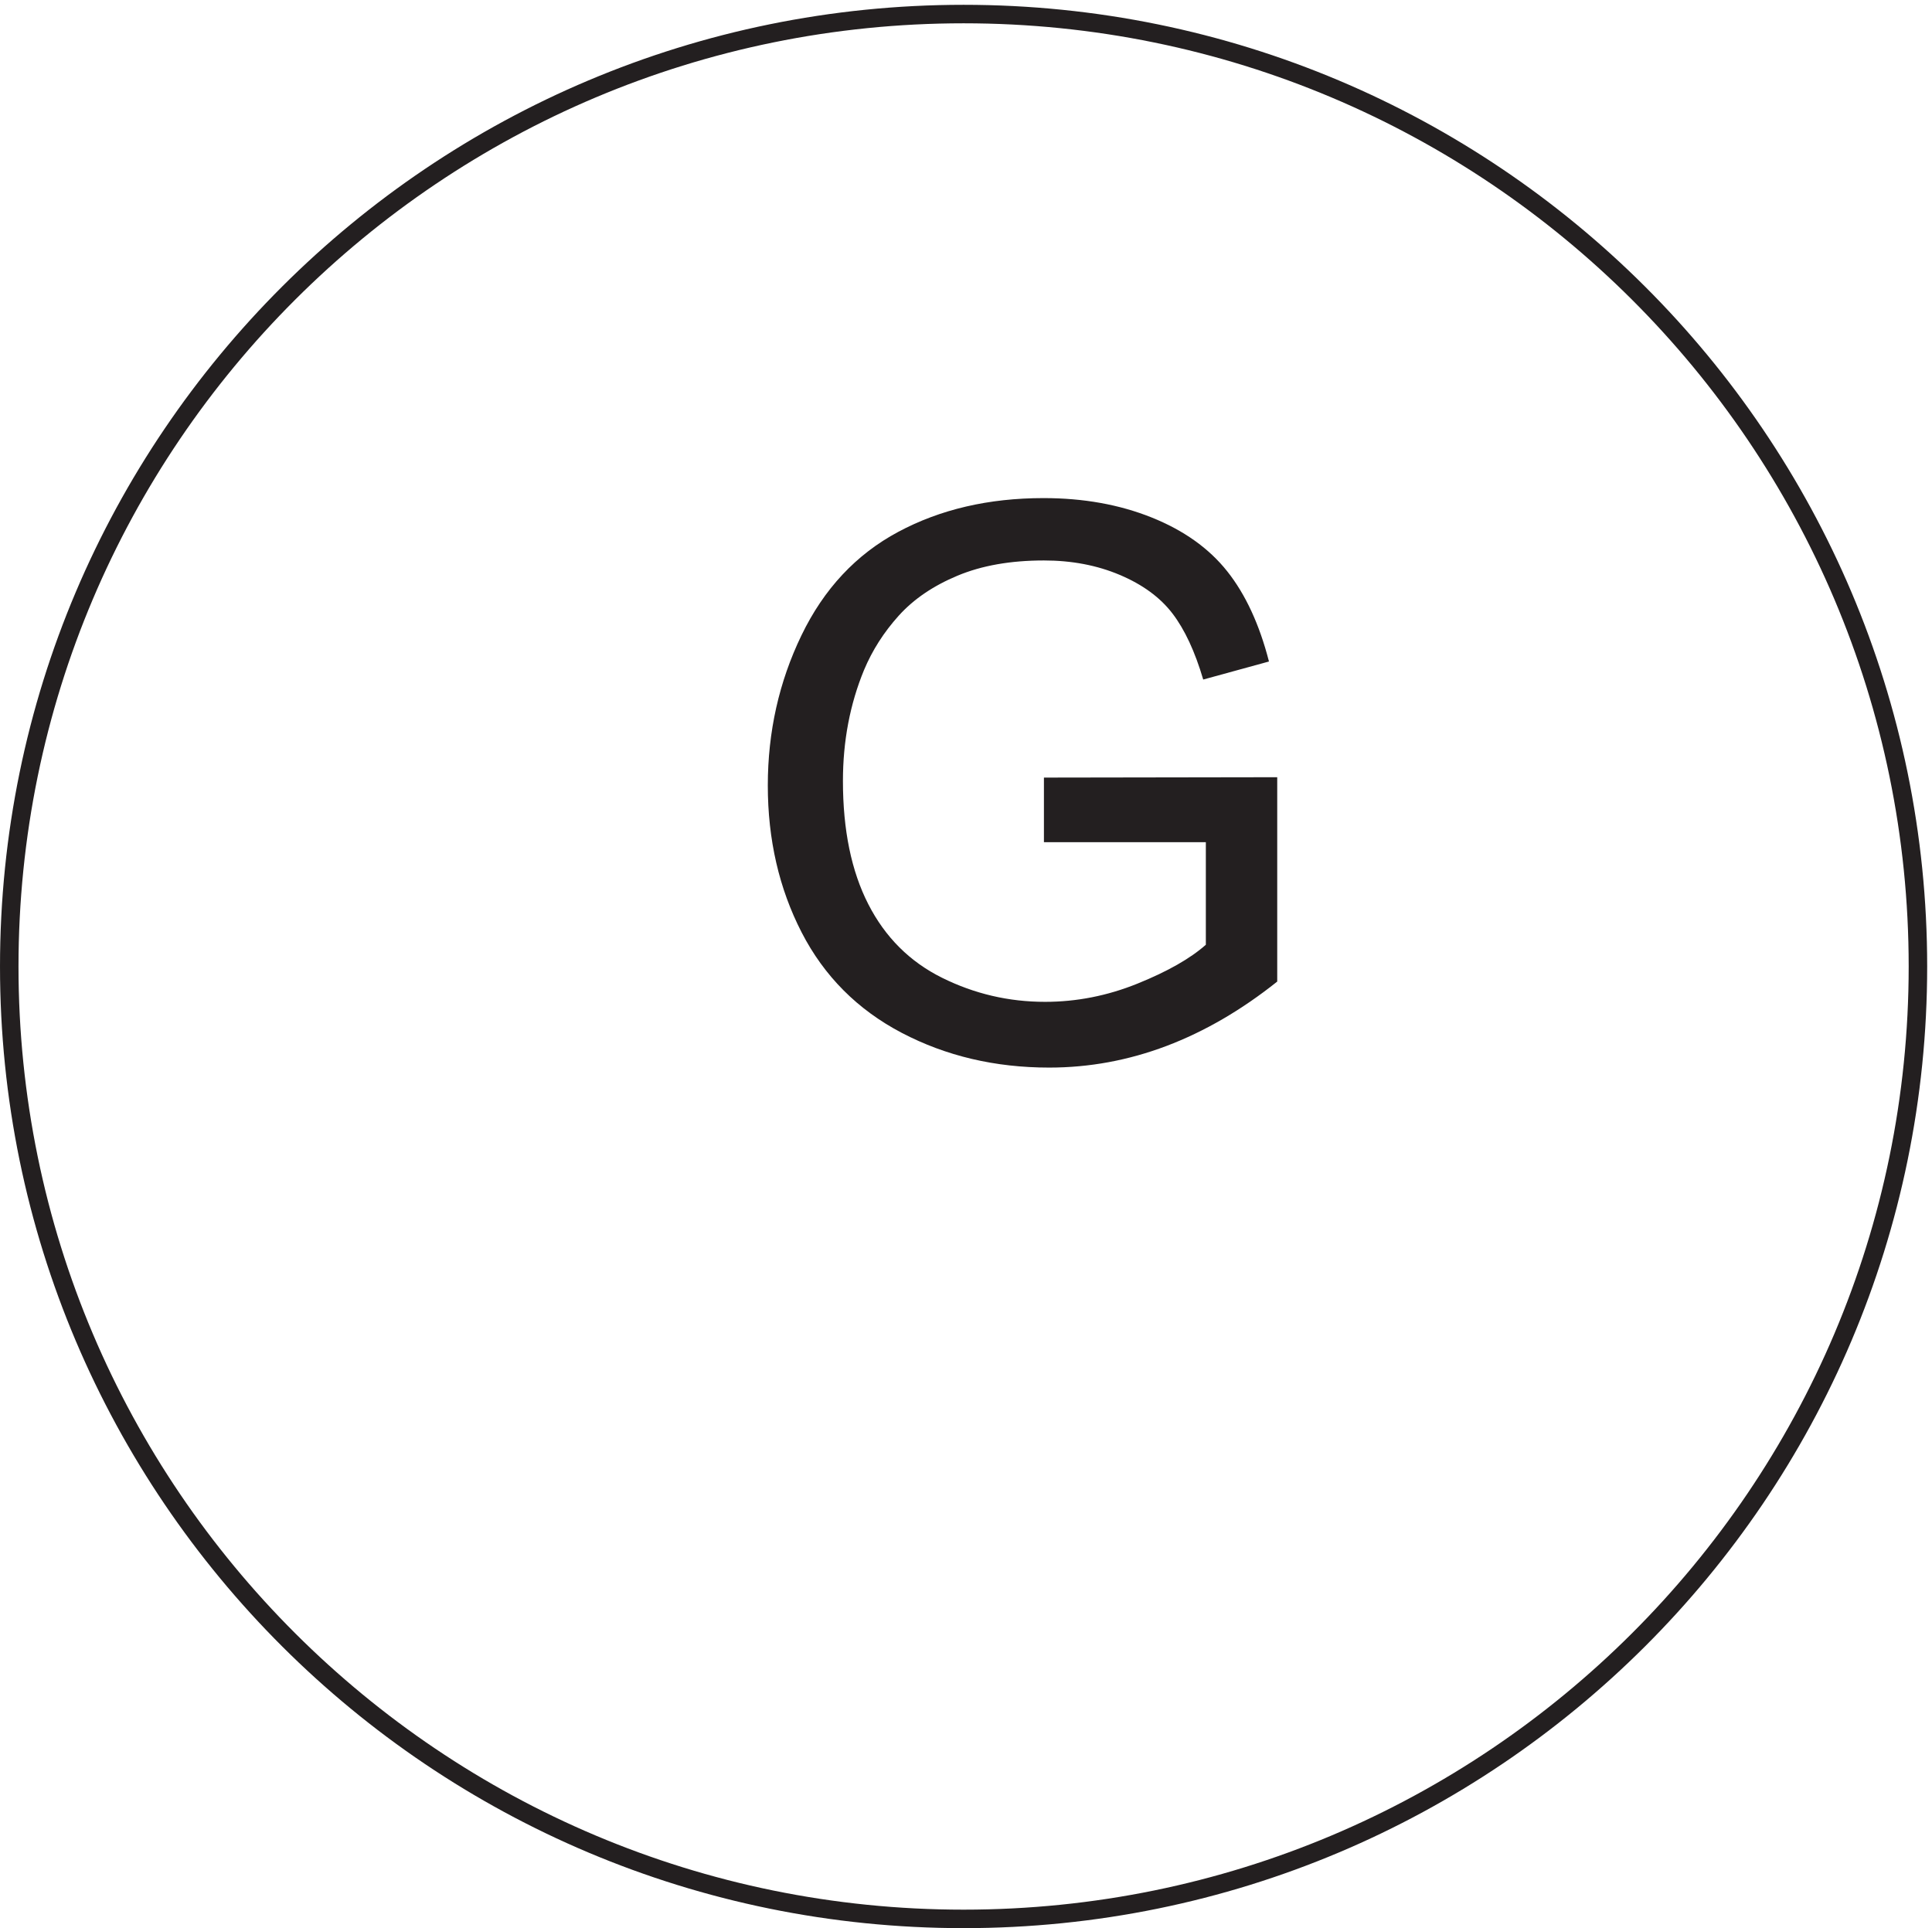 <svg xmlns="http://www.w3.org/2000/svg" xml:space="preserve" width="104.2" height="104"><path d="M777.332 389.418c0-213.328-173.258-386.25-387-386.25-213.734 0-387 172.922-387 386.25 0 213.316 173.266 386.25 387 386.25 213.742 0 387-172.934 387-386.25z" style="fill:none;stroke:#231f20;stroke-width:7.5;stroke-linecap:butt;stroke-linejoin:miter;stroke-miterlimit:10;stroke-dasharray:none;stroke-opacity:1" transform="matrix(.133 0 0 -.133 .056 103.922)"/><path d="M422.91 439.82v26.203l94.606.149v-82.875c-14.52-11.574-29.5-20.281-44.938-26.125-15.437-5.836-31.281-8.758-47.531-8.758-21.938 0-41.871 4.695-59.797 14.09-17.926 9.394-31.461 22.98-40.605 40.754-9.137 17.773-13.707 37.629-13.707 59.566 0 21.735 4.542 42.02 13.636 60.86 9.09 18.839 22.164 32.832 39.227 41.968 17.062 9.145 36.715 13.715 58.961 13.715 16.148 0 30.746-2.617 43.797-7.847 13.05-5.231 23.281-12.52 30.695-21.864 7.414-9.34 13.051-21.527 16.914-36.558l-26.664-7.317c-3.352 11.379-7.516 20.317-12.492 26.817-4.977 6.496-12.086 11.703-21.328 15.613-9.243 3.91-19.5 5.863-30.774 5.863-13.508 0-25.187-2.054-35.039-6.172-9.851-4.109-17.797-9.519-23.84-16.222-6.043-6.703-10.738-14.067-14.093-22.09-5.688-13.813-8.532-28.793-8.532-44.938 0-19.906 3.426-36.562 10.282-49.968 6.855-13.407 16.835-23.36 29.937-29.86 13.105-6.5 27.02-9.75 41.746-9.75 12.793 0 25.285 2.461 37.473 7.387 12.187 4.926 21.429 10.184 27.73 15.769v41.59H422.91" style="fill:#231f20;fill-opacity:1;fill-rule:nonzero;stroke:none" transform="matrix(.133 0 0 -.133 .056 103.922)"/></svg>

